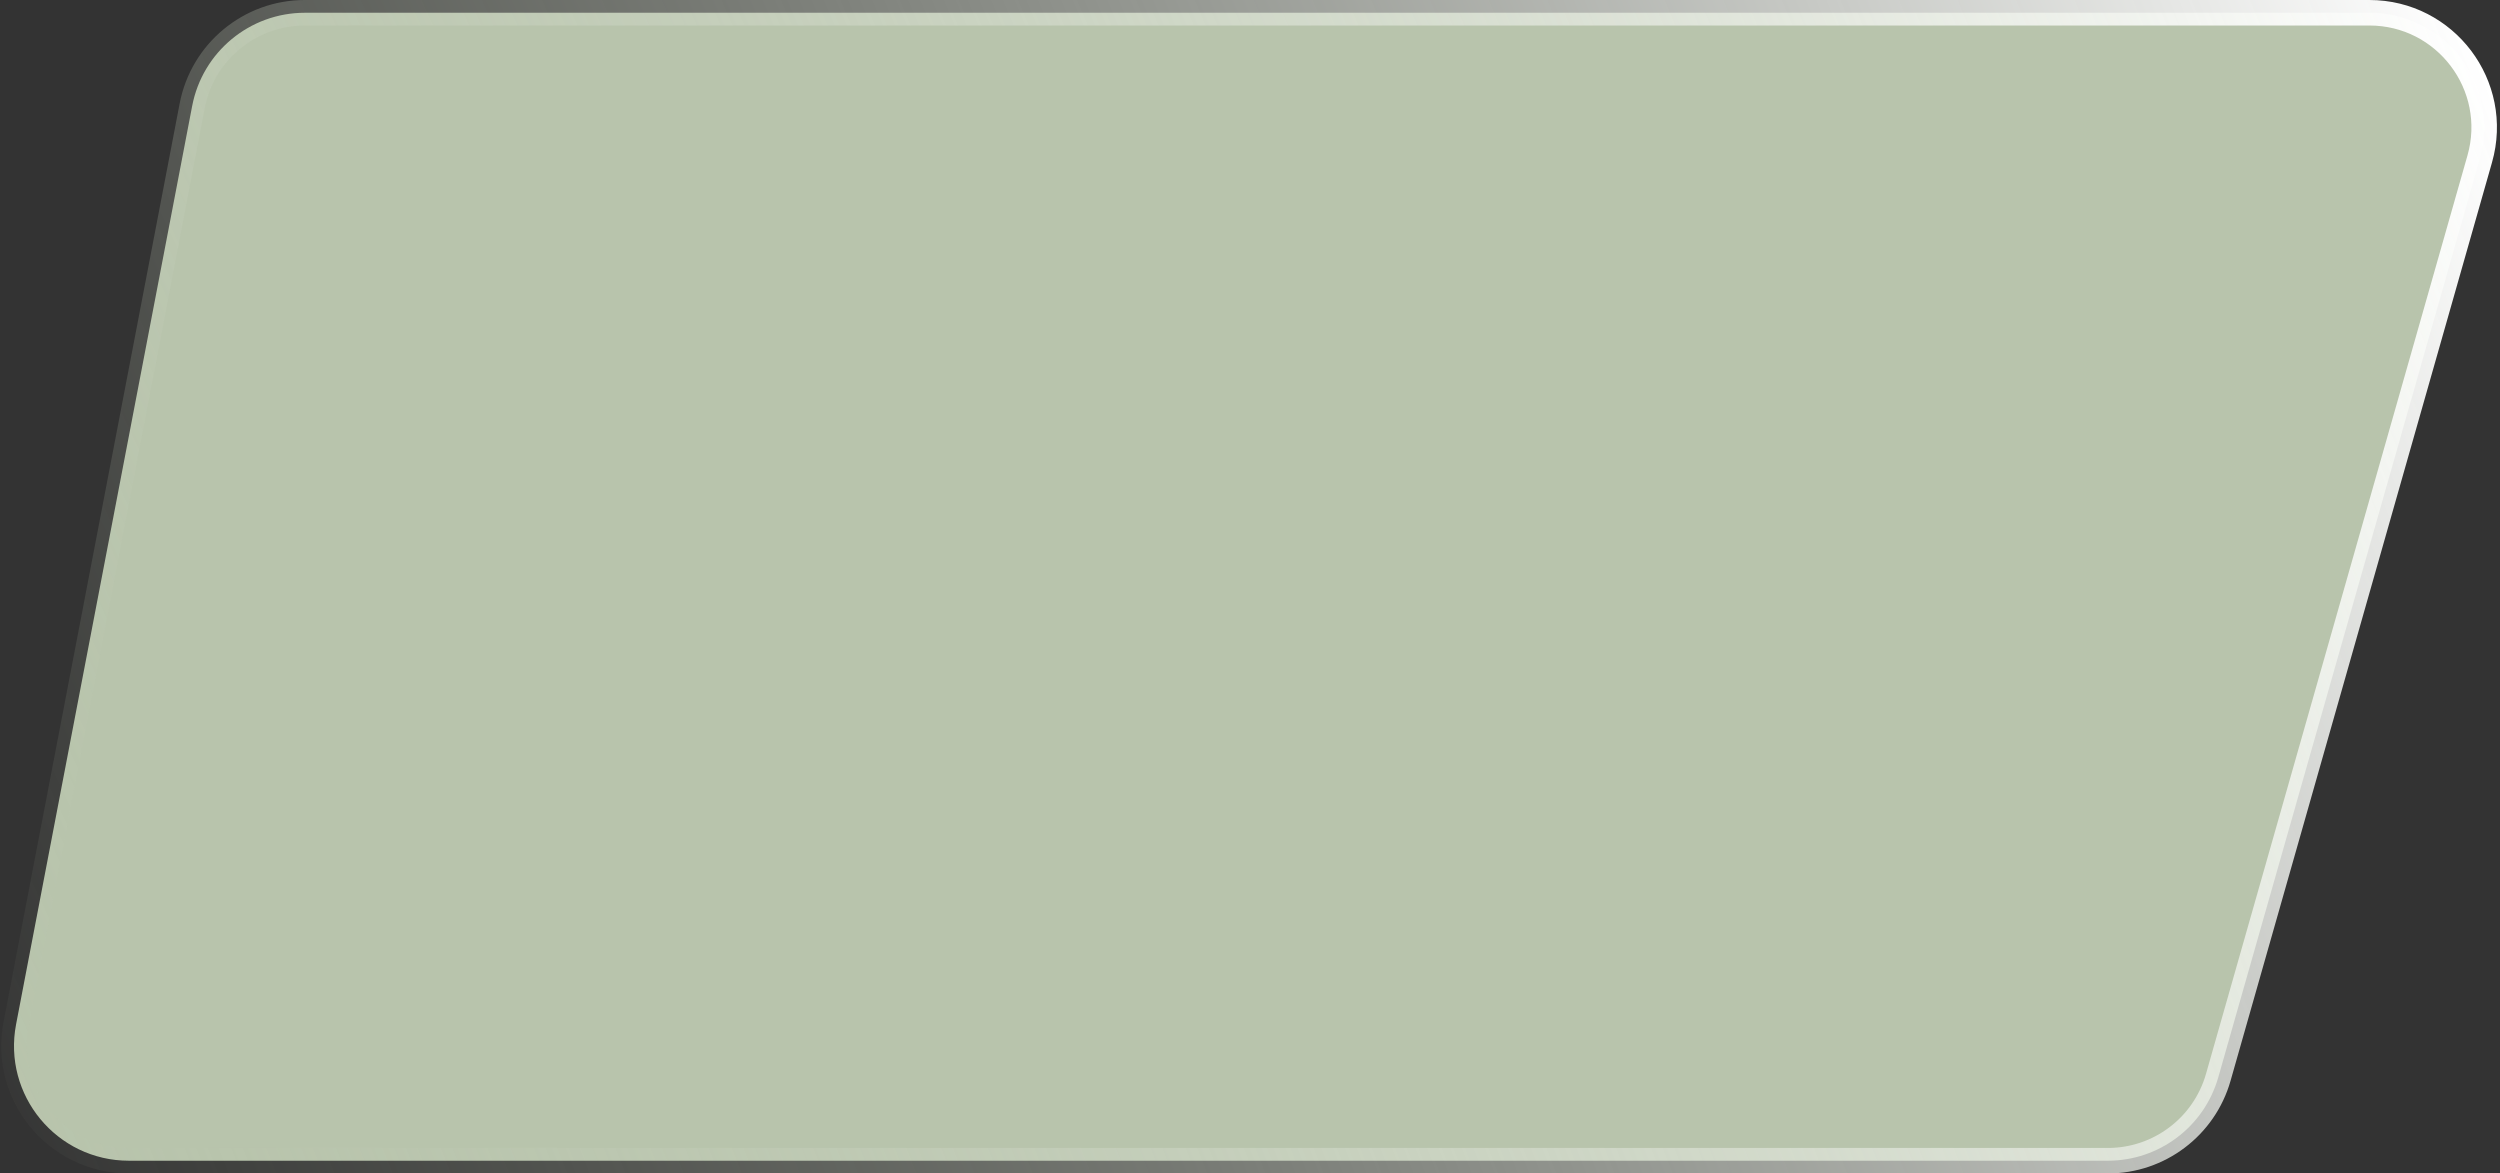 <?xml version="1.0" encoding="UTF-8"?> <svg xmlns="http://www.w3.org/2000/svg" width="196" height="92" viewBox="0 0 196 92" fill="none"><rect x="0" y="0" width="196" height="92" fill="#333333" stroke="none"/> <path d="M165.256 91H10.1C4.449 91 0.197 85.854 1.261 80.305L15.067 8.305C15.88 4.065 19.589 1 23.906 1H185.755C191.731 1 196.048 6.717 194.411 12.464L173.912 84.465C172.81 88.332 169.277 91 165.256 91Z" fill="#B8C4AC" stroke="url(#paint0_radial_96_2)" stroke-width="2"></path> <defs> <radialGradient id="paint0_radial_96_2" cx="0" cy="0" r="1" gradientUnits="userSpaceOnUse" gradientTransform="translate(-3.251 89.859) rotate(-23.017) scale(214.196 1161.09)"> <stop stop-color="#B8C4AC" stop-opacity="0"></stop> <stop offset="1" stop-color="white"></stop> </radialGradient> </defs> </svg> 